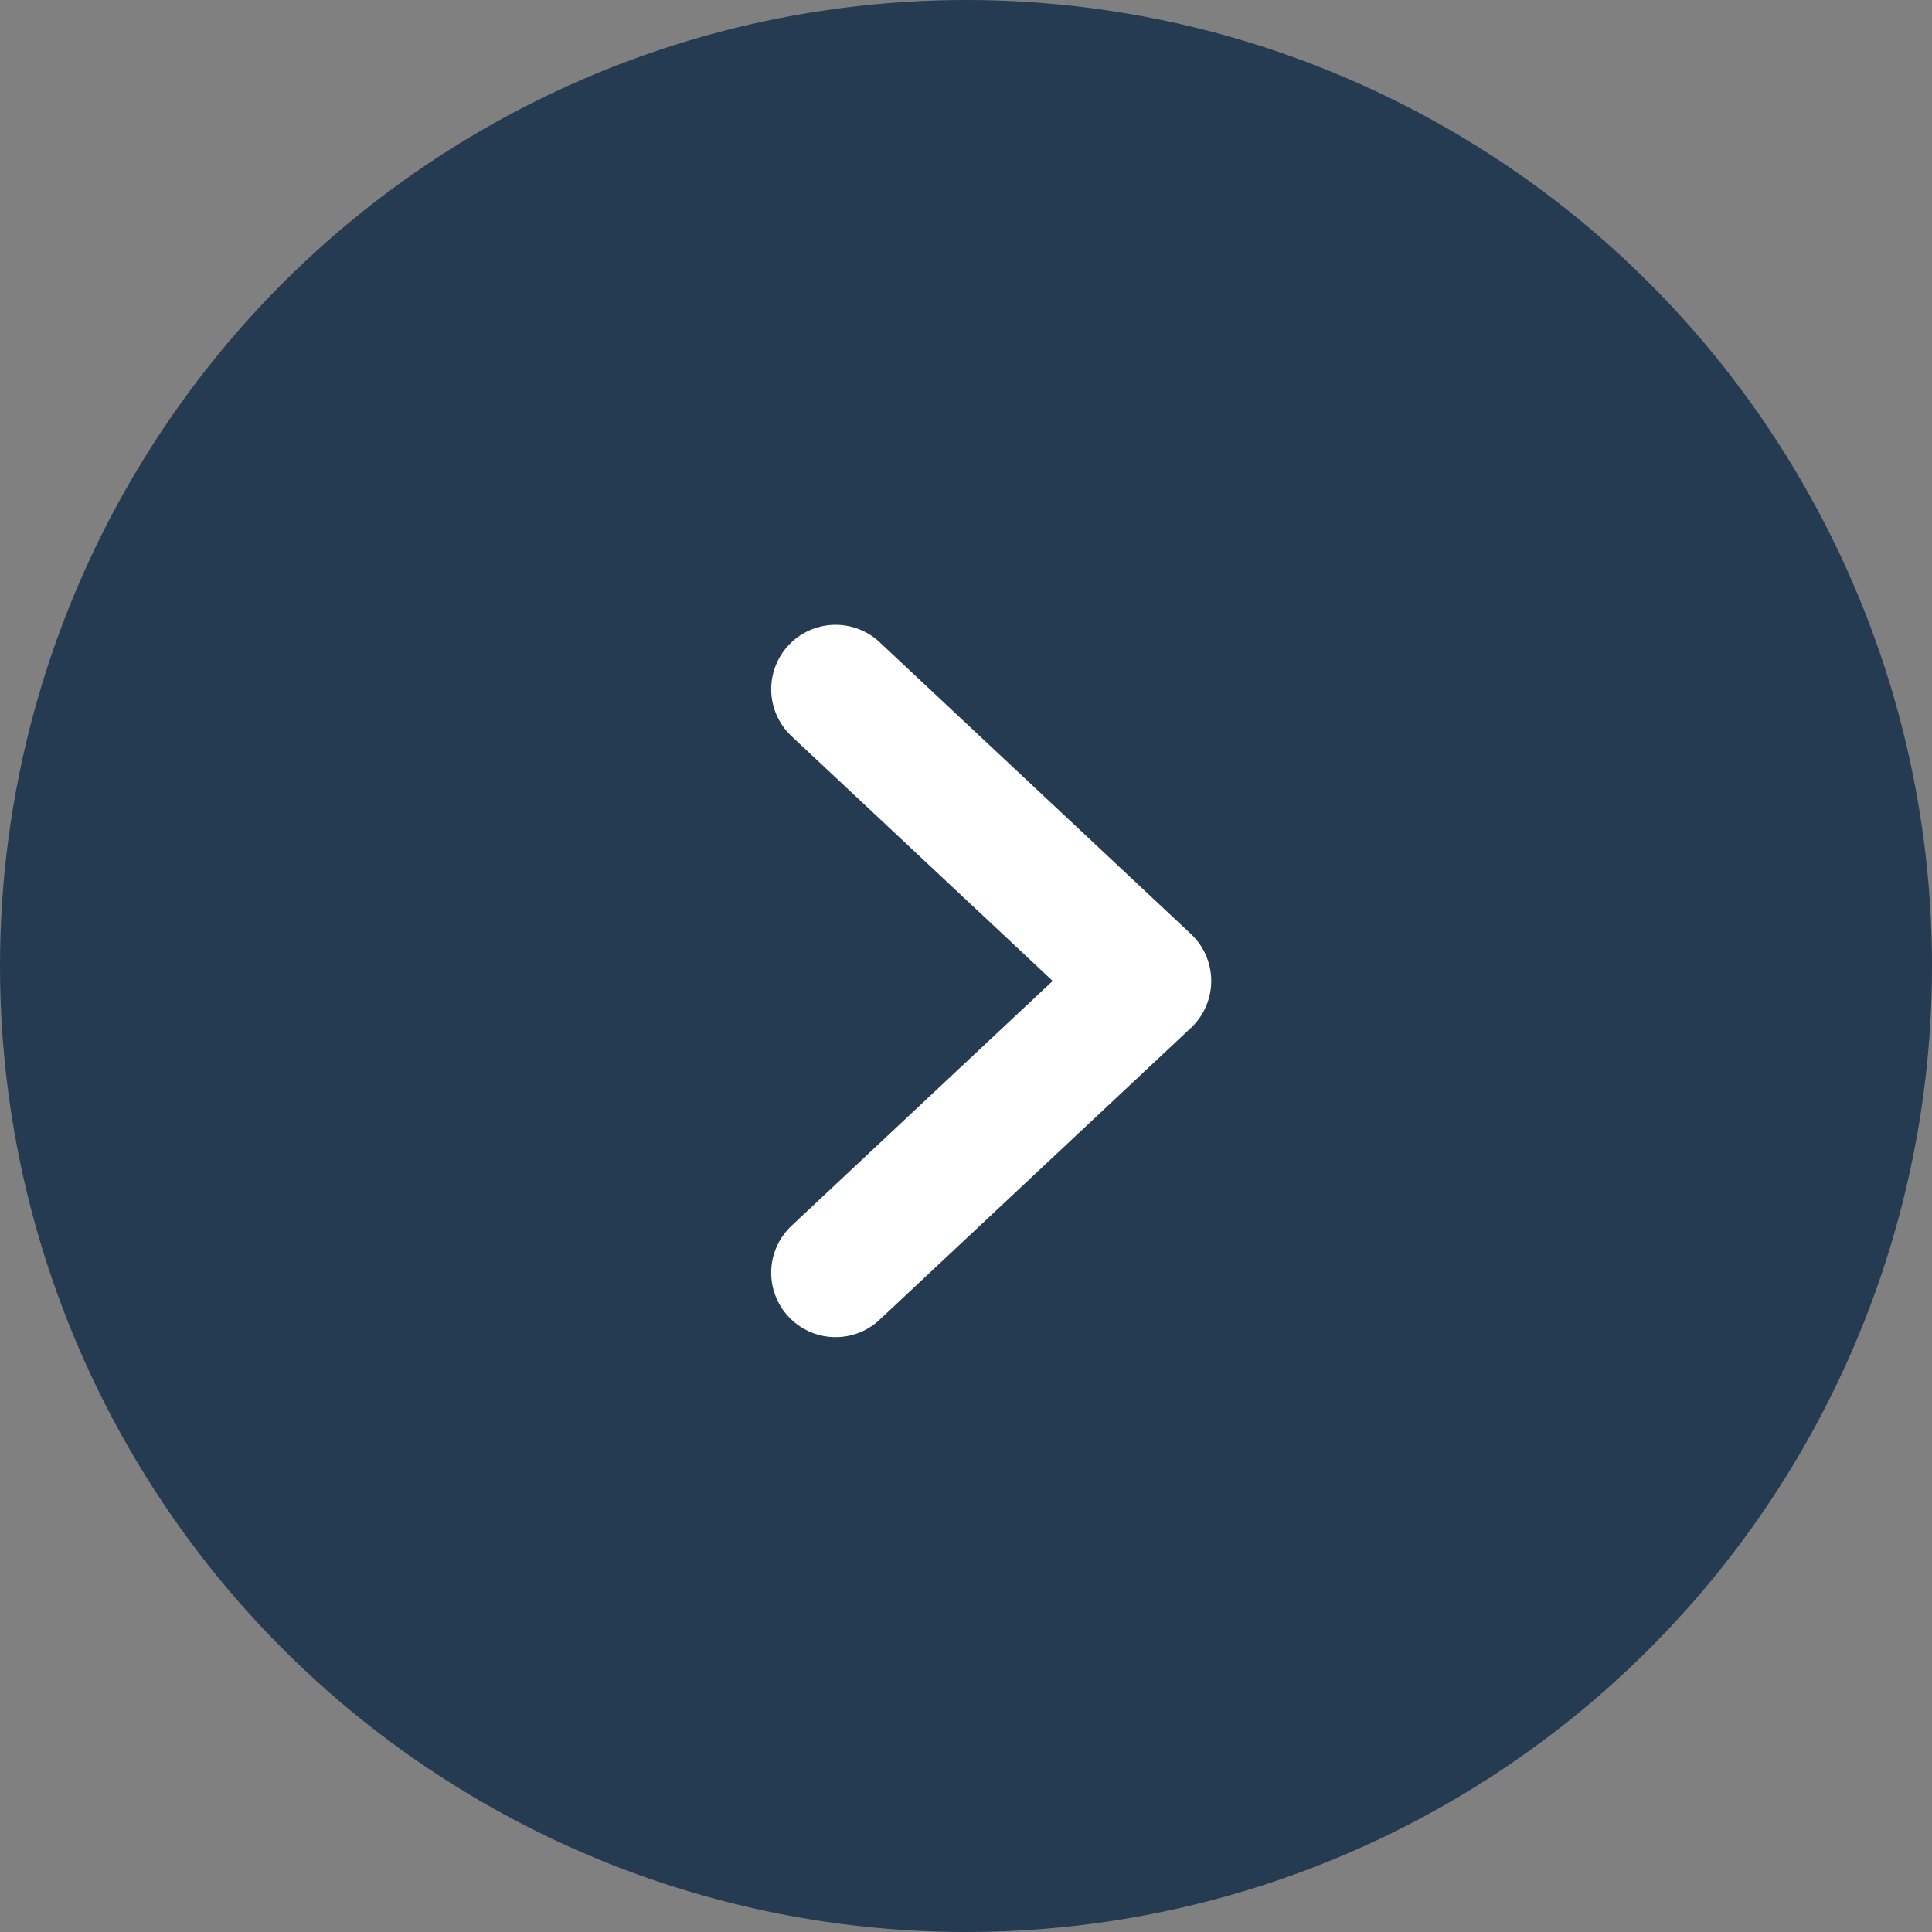 <svg xmlns="http://www.w3.org/2000/svg" width="30" height="30" viewBox="0 0 30 30">
  <rect x="0" y="0" width="30" height="30" fill="#808080" stroke="none"/>
  <g id="circule-white-arrow" transform="translate(-164 -1103)">
    <circle id="Ellipse_1" data-name="Ellipse 1" cx="15" cy="15" r="15" transform="translate(164 1103)" fill="#253b51"/>
    <path id="Path_8" data-name="Path 8" d="M0,0,4.531,4.833,9.061,0" transform="translate(176.975 1122.763) rotate(-90)" fill="none" stroke="#fff" stroke-linecap="round" stroke-linejoin="round" stroke-width="2"/>
  </g>
</svg>
